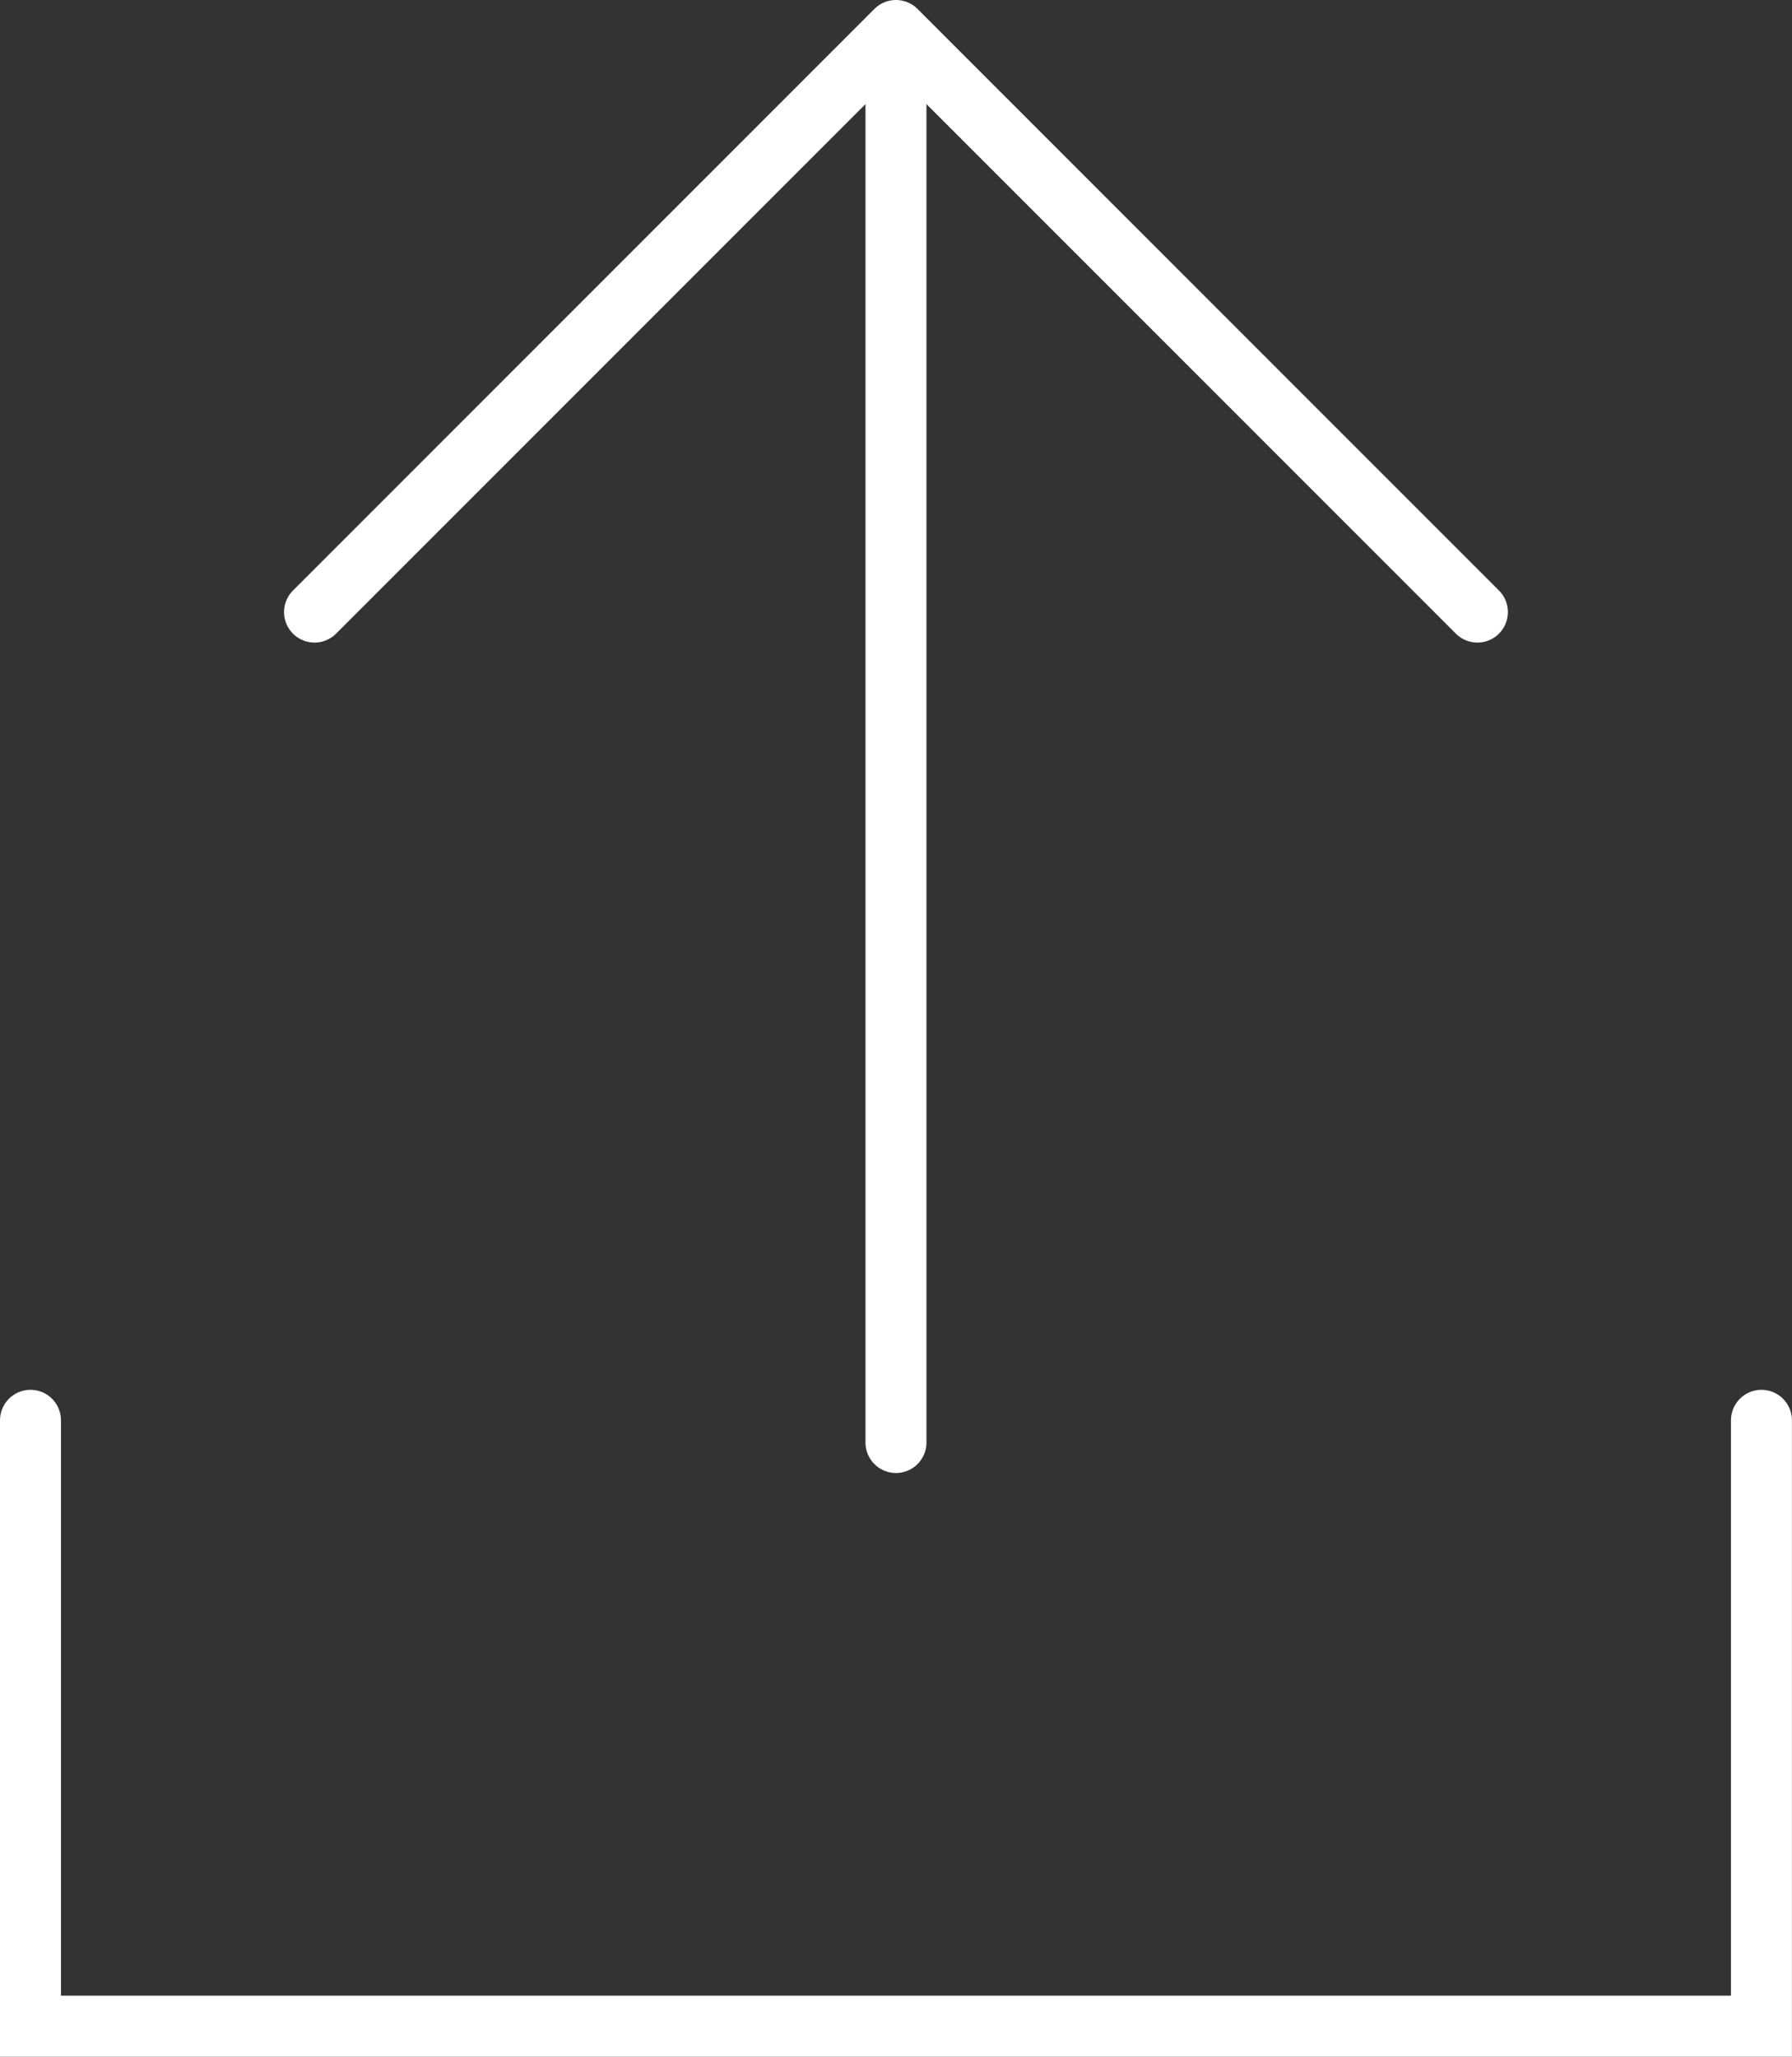 <svg id="export-icon" xmlns="http://www.w3.org/2000/svg" xmlns:xlink="http://www.w3.org/1999/xlink" width="29.387" height="33.719" viewBox="0 0 29.387 33.719">
  <rect x="0" y="0" width="29.387" height="33.719" fill="#333333" stroke="none"/>
  <defs>
    <clipPath id="clip-path">
      <rect id="Rectangle_1976" data-name="Rectangle 1976" width="29.387" height="33.719" transform="translate(0 0)" fill="none"/>
    </clipPath>
  </defs>
  <g id="Group_1215" data-name="Group 1215" clip-path="url(#clip-path)">
    <line id="Line_798" data-name="Line 798" y1="22.647" transform="translate(14.693 1.003)" fill="none" stroke="#fff" stroke-linecap="round" stroke-linejoin="round" stroke-width="1"/>
    <path id="Path_10643" data-name="Path 10643" d="M5.158,10.035,14.693.5l9.535,9.535" fill="none" stroke="#fff" stroke-linecap="round" stroke-linejoin="round" stroke-width="1"/>
    <path id="Path_10644" data-name="Path 10644" d="M28.886,23.286v9.933H.5V23.286" fill="none" stroke="#fff" stroke-linecap="round" stroke-width="1"/>
  </g>
</svg>

